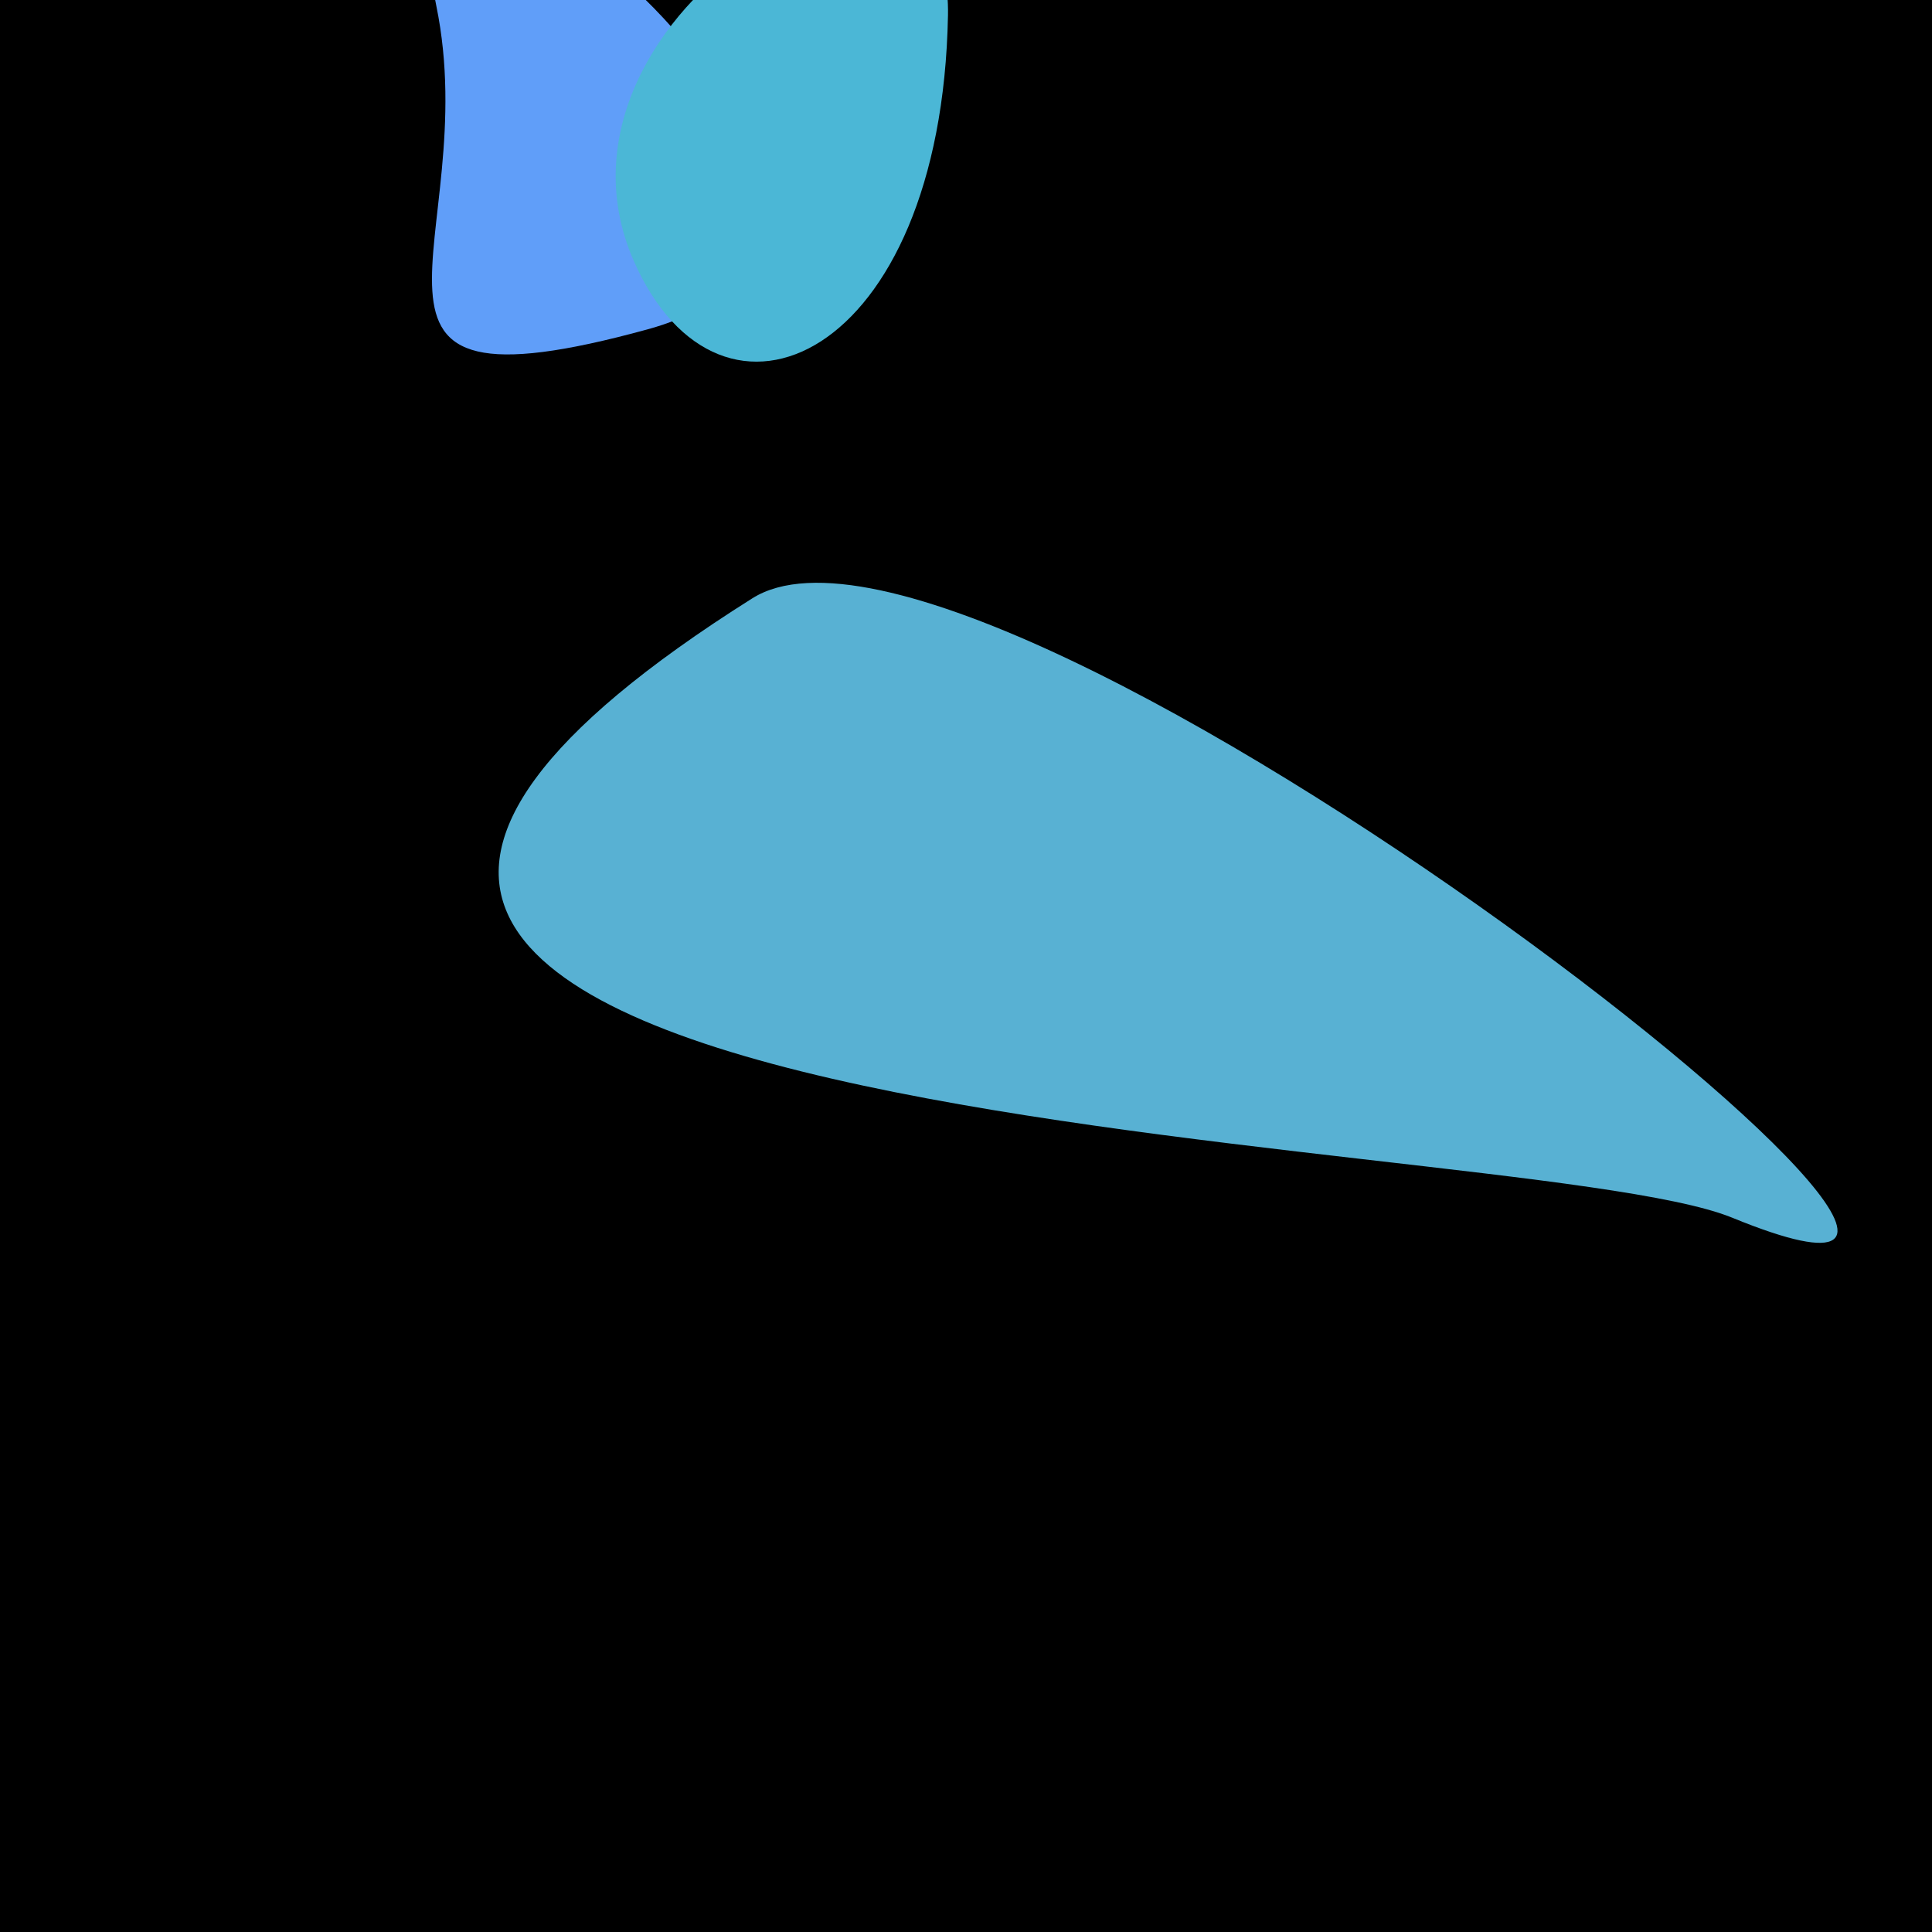 <?xml version="1.0" standalone="no"?>
<svg xmlns:xlink="http://www.w3.org/1999/xlink" xmlns="http://www.w3.org/2000/svg" width="128" height="128"><g><rect width="128" height="128" fill="#30"></rect><path d="M 28.907 0.386 C 32.124 16.013 20.322 28.018 42.908 21.819 C 67.084 15.183 24.466 -21.19 28.907 0.386" fill="rgb(96,158,249)"></path><path d="M 41.981 17.268 C 47.73 30.402 62.385 23.801 62.806 1.014 C 63.108 -15.39 34.709 0.655 41.981 17.268" fill="rgb(75,183,214)"></path><path d="M 49.847 39.638 C -7.73 75.896 99.886 74.586 114.763 80.676 C 145.558 93.283 65.35 29.875 49.847 39.638" fill="rgb(88,177,211)"></path></g></svg>